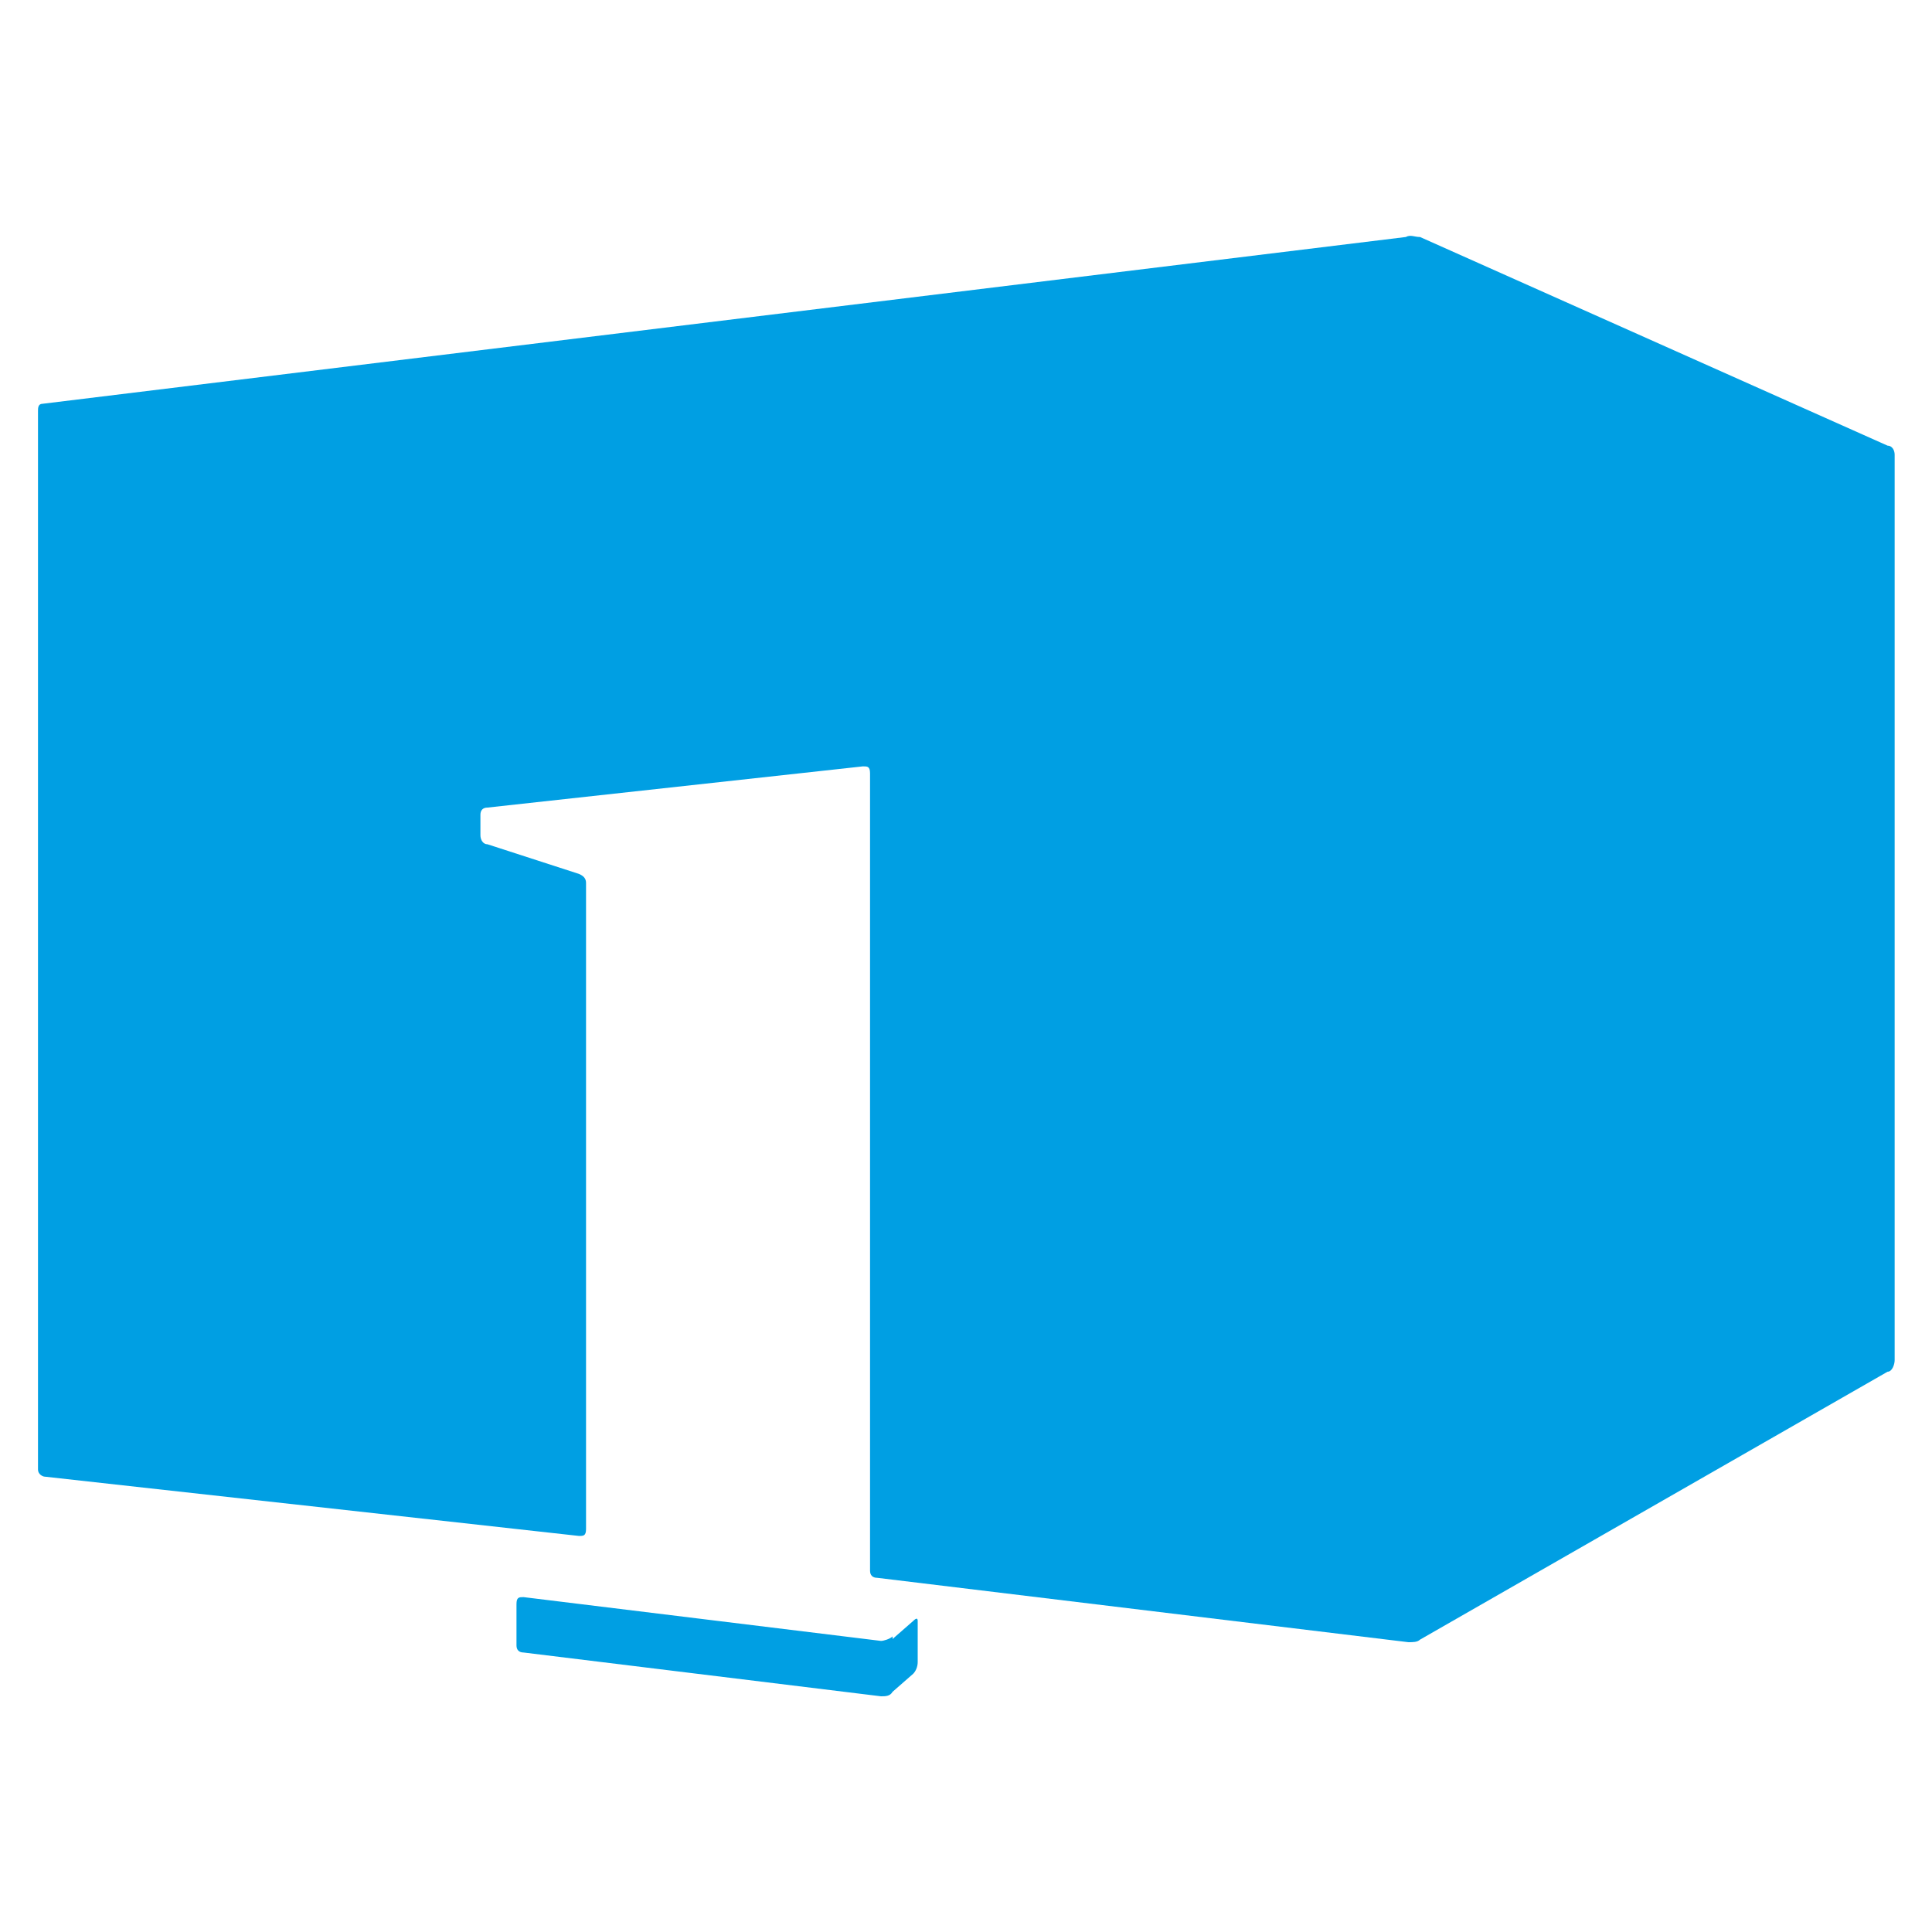 <?xml version="1.0" encoding="UTF-8"?>
<svg data-bbox="5.9 36.622 288.3 226.778" viewBox="0 0 300 300" xmlns="http://www.w3.org/2000/svg" data-type="color">
    <g>
        <path d="M220.4 36.8c-.7 0-1.4-.4-2.1 0L6.6 62.7c-.7 0-.7.7-.7 1.1v164.4c0 .7.7 1.1 1.1 1.1l82.9 9.2c.7 0 1.1 0 1.1-1.1V137.1c0-.7-.4-1.1-1.1-1.4l-14.2-4.6c-.7 0-1.1-.7-1.1-1.4v-3.2c0-.7.4-1.1 1.1-1.1L134 119c.7 0 1.1 0 1.1 1.1v123.8c0 .7.4 1.1 1.1 1.1l82.5 10c.7 0 1.4 0 1.8-.4l72.6-41.6c.7 0 1.1-1.1 1.1-1.8V70.6c0-.7-.4-1.4-1.1-1.4l-72.6-32.4Z" fill="#009fe3" data-color="1"/>
        <path d="M138.6 254.1c-.4.4-1.4.7-1.8.7L81.3 248c-.7 0-1.1 0-1.1 1.1v6.4c0 .7.4 1.1 1.1 1.1l55.5 6.8c.7 0 1.4 0 1.8-.7l3.2-2.8c.4-.4.7-1.1.7-1.8v-6.4q0-.7-.7 0l-3.2 2.8z" fill="#009fe3" data-color="1"/>
    </g>
</svg>
